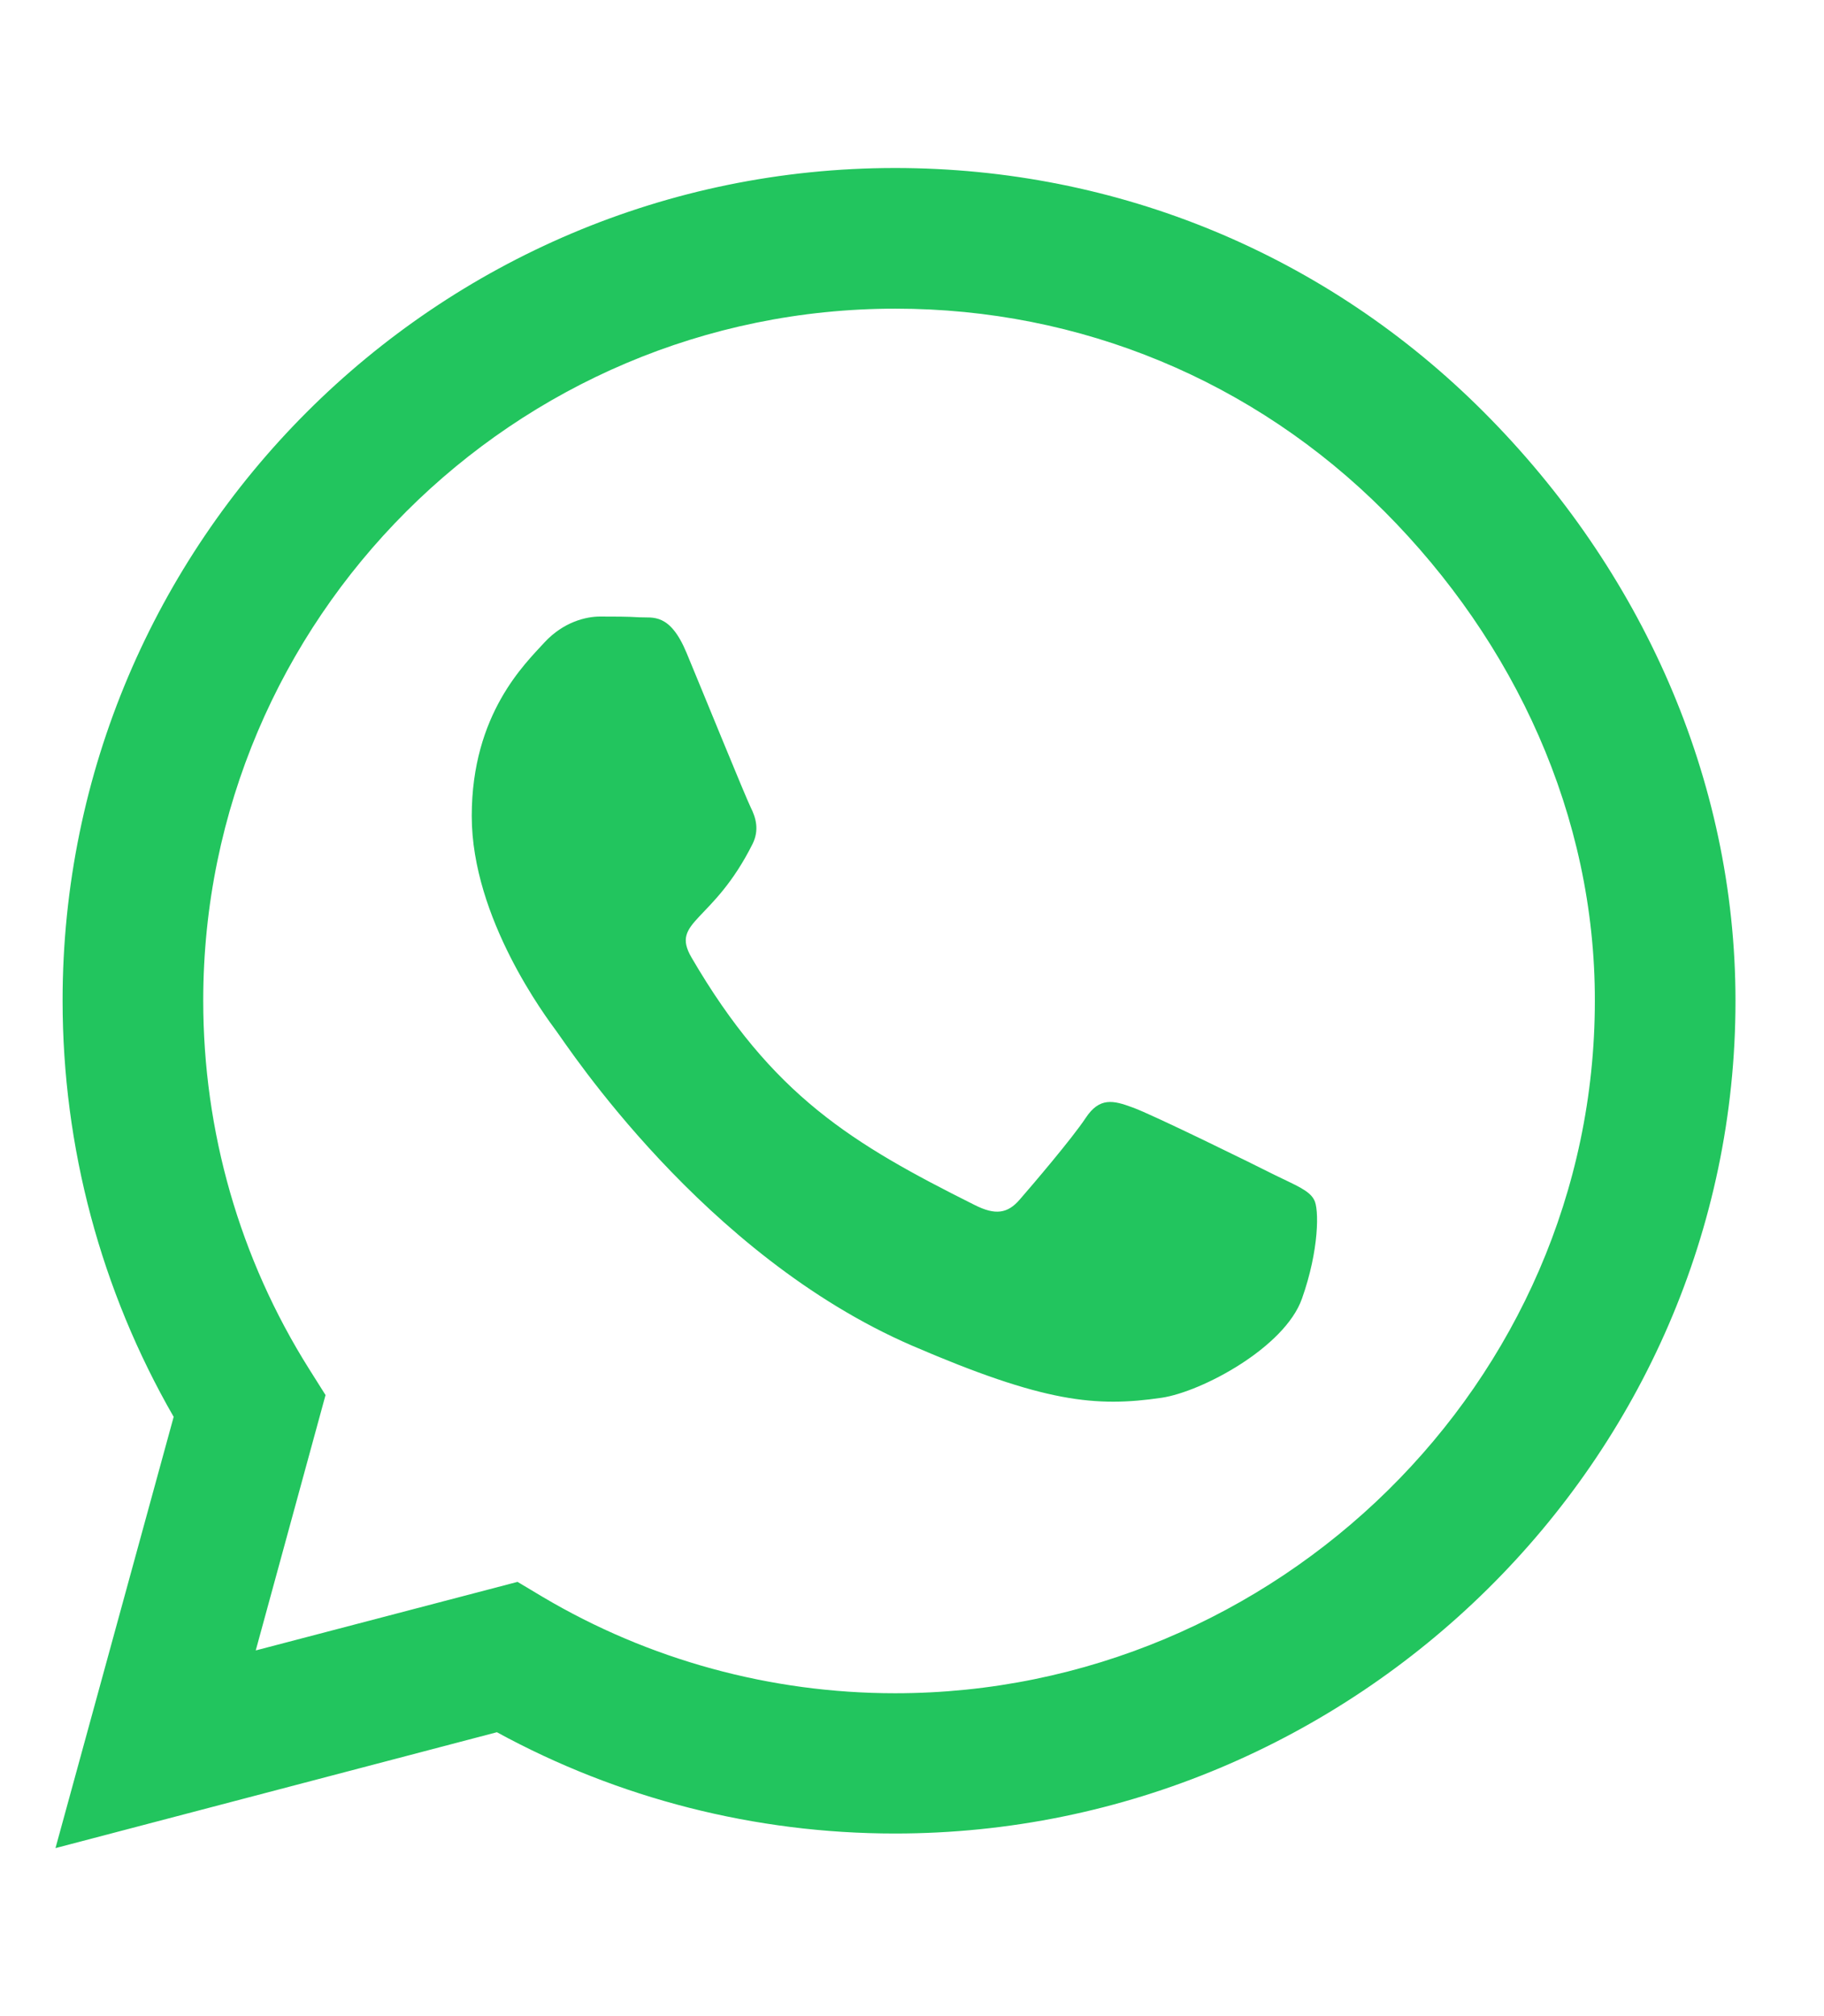 <svg width="19" height="21" viewBox="0 0 19 21" fill="none" xmlns="http://www.w3.org/2000/svg">
<g clip-path="url(#clip0_964_10497)">
<path d="M15.457 4.293C13.82 2.652 11.641 1.75 9.324 1.75C4.543 1.75 0.652 5.641 0.652 10.422C0.652 11.949 1.051 13.441 1.809 14.758L0.578 19.25L5.176 18.043C6.441 18.734 7.867 19.098 9.32 19.098H9.324C14.102 19.098 18.078 15.207 18.078 10.426C18.078 8.109 17.094 5.934 15.457 4.293ZM9.324 17.637C8.027 17.637 6.758 17.289 5.652 16.633L5.391 16.477L2.664 17.191L3.391 14.531L3.219 14.258C2.496 13.109 2.117 11.785 2.117 10.422C2.117 6.449 5.352 3.215 9.328 3.215C11.254 3.215 13.062 3.965 14.422 5.328C15.781 6.691 16.617 8.5 16.613 10.426C16.613 14.402 13.297 17.637 9.324 17.637ZM13.277 12.238C13.062 12.129 11.996 11.605 11.797 11.535C11.598 11.461 11.453 11.426 11.309 11.645C11.164 11.863 10.75 12.348 10.621 12.496C10.496 12.641 10.367 12.66 10.152 12.551C8.879 11.914 8.043 11.414 7.203 9.973C6.98 9.59 7.426 9.617 7.84 8.789C7.91 8.645 7.875 8.52 7.82 8.41C7.766 8.301 7.332 7.234 7.152 6.801C6.977 6.379 6.797 6.438 6.664 6.43C6.539 6.422 6.395 6.422 6.25 6.422C6.105 6.422 5.871 6.477 5.672 6.691C5.473 6.91 4.914 7.434 4.914 8.5C4.914 9.566 5.691 10.598 5.797 10.742C5.906 10.887 7.324 13.074 9.5 14.016C10.875 14.609 11.414 14.66 12.102 14.559C12.52 14.496 13.383 14.035 13.562 13.527C13.742 13.02 13.742 12.586 13.688 12.496C13.637 12.398 13.492 12.344 13.277 12.238Z" fill="#22C55E"/>
</g>
<defs>
<clipPath id="clip0_964_10497">
<path d="M0.578 0.5H18.078V20.5H0.578V0.5Z" fill="white"/>
</clipPath>
</defs>
</svg>
